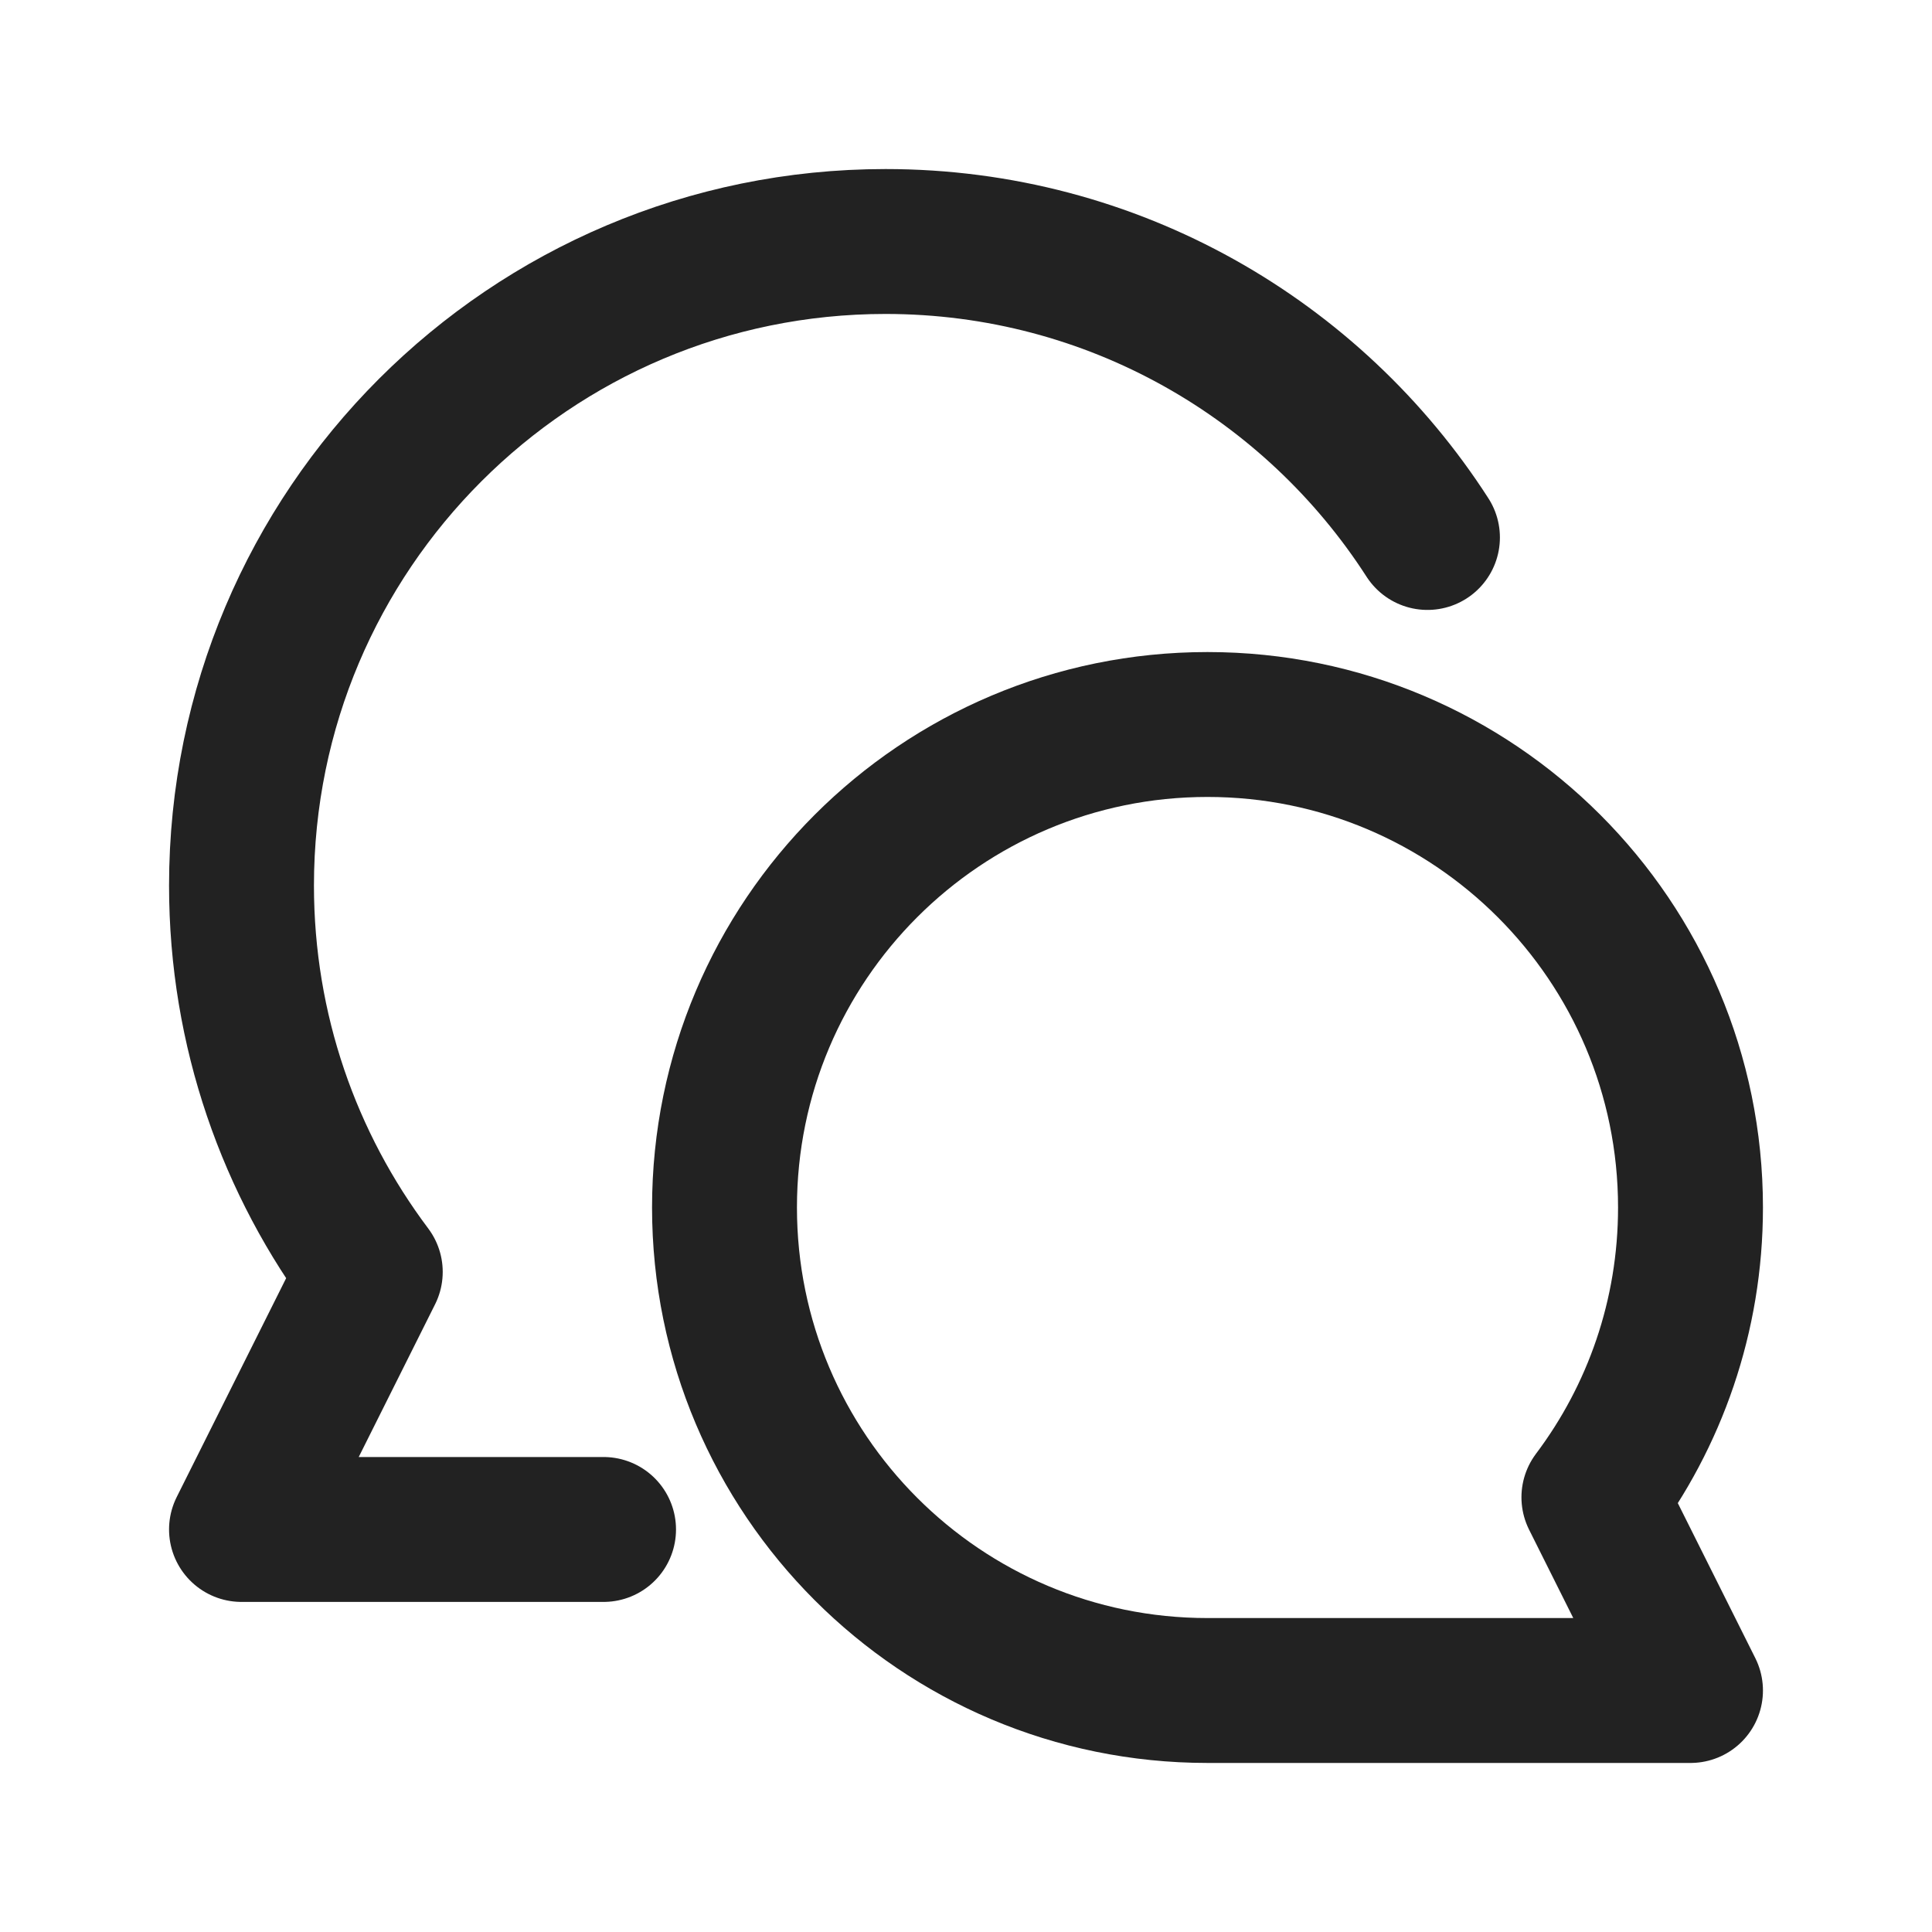 <svg width="20" height="20" viewBox="0 0 20 20" fill="none" xmlns="http://www.w3.org/2000/svg">
<path d="M12.5 7.5C15.261 7.5 17.5 9.739 17.5 12.5C17.5 13.626 17.128 14.665 16.5 15.5L17.5 17.5H12.5C9.738 17.5 7.5 15.261 7.5 12.5C7.5 9.739 9.738 7.5 12.5 7.5Z" stroke="#222222" stroke-width="1.5" stroke-linecap="round" stroke-linejoin="round"/>
<path d="M6.248 15.833H2.5L3.833 13.167C2.996 12.053 2.5 10.668 2.5 9.167C2.5 5.485 5.485 2.5 9.167 2.5C11.522 2.5 13.591 3.721 14.777 5.564" stroke="#222222" stroke-width="1.5" stroke-linecap="round" stroke-linejoin="round"/>
</svg>
